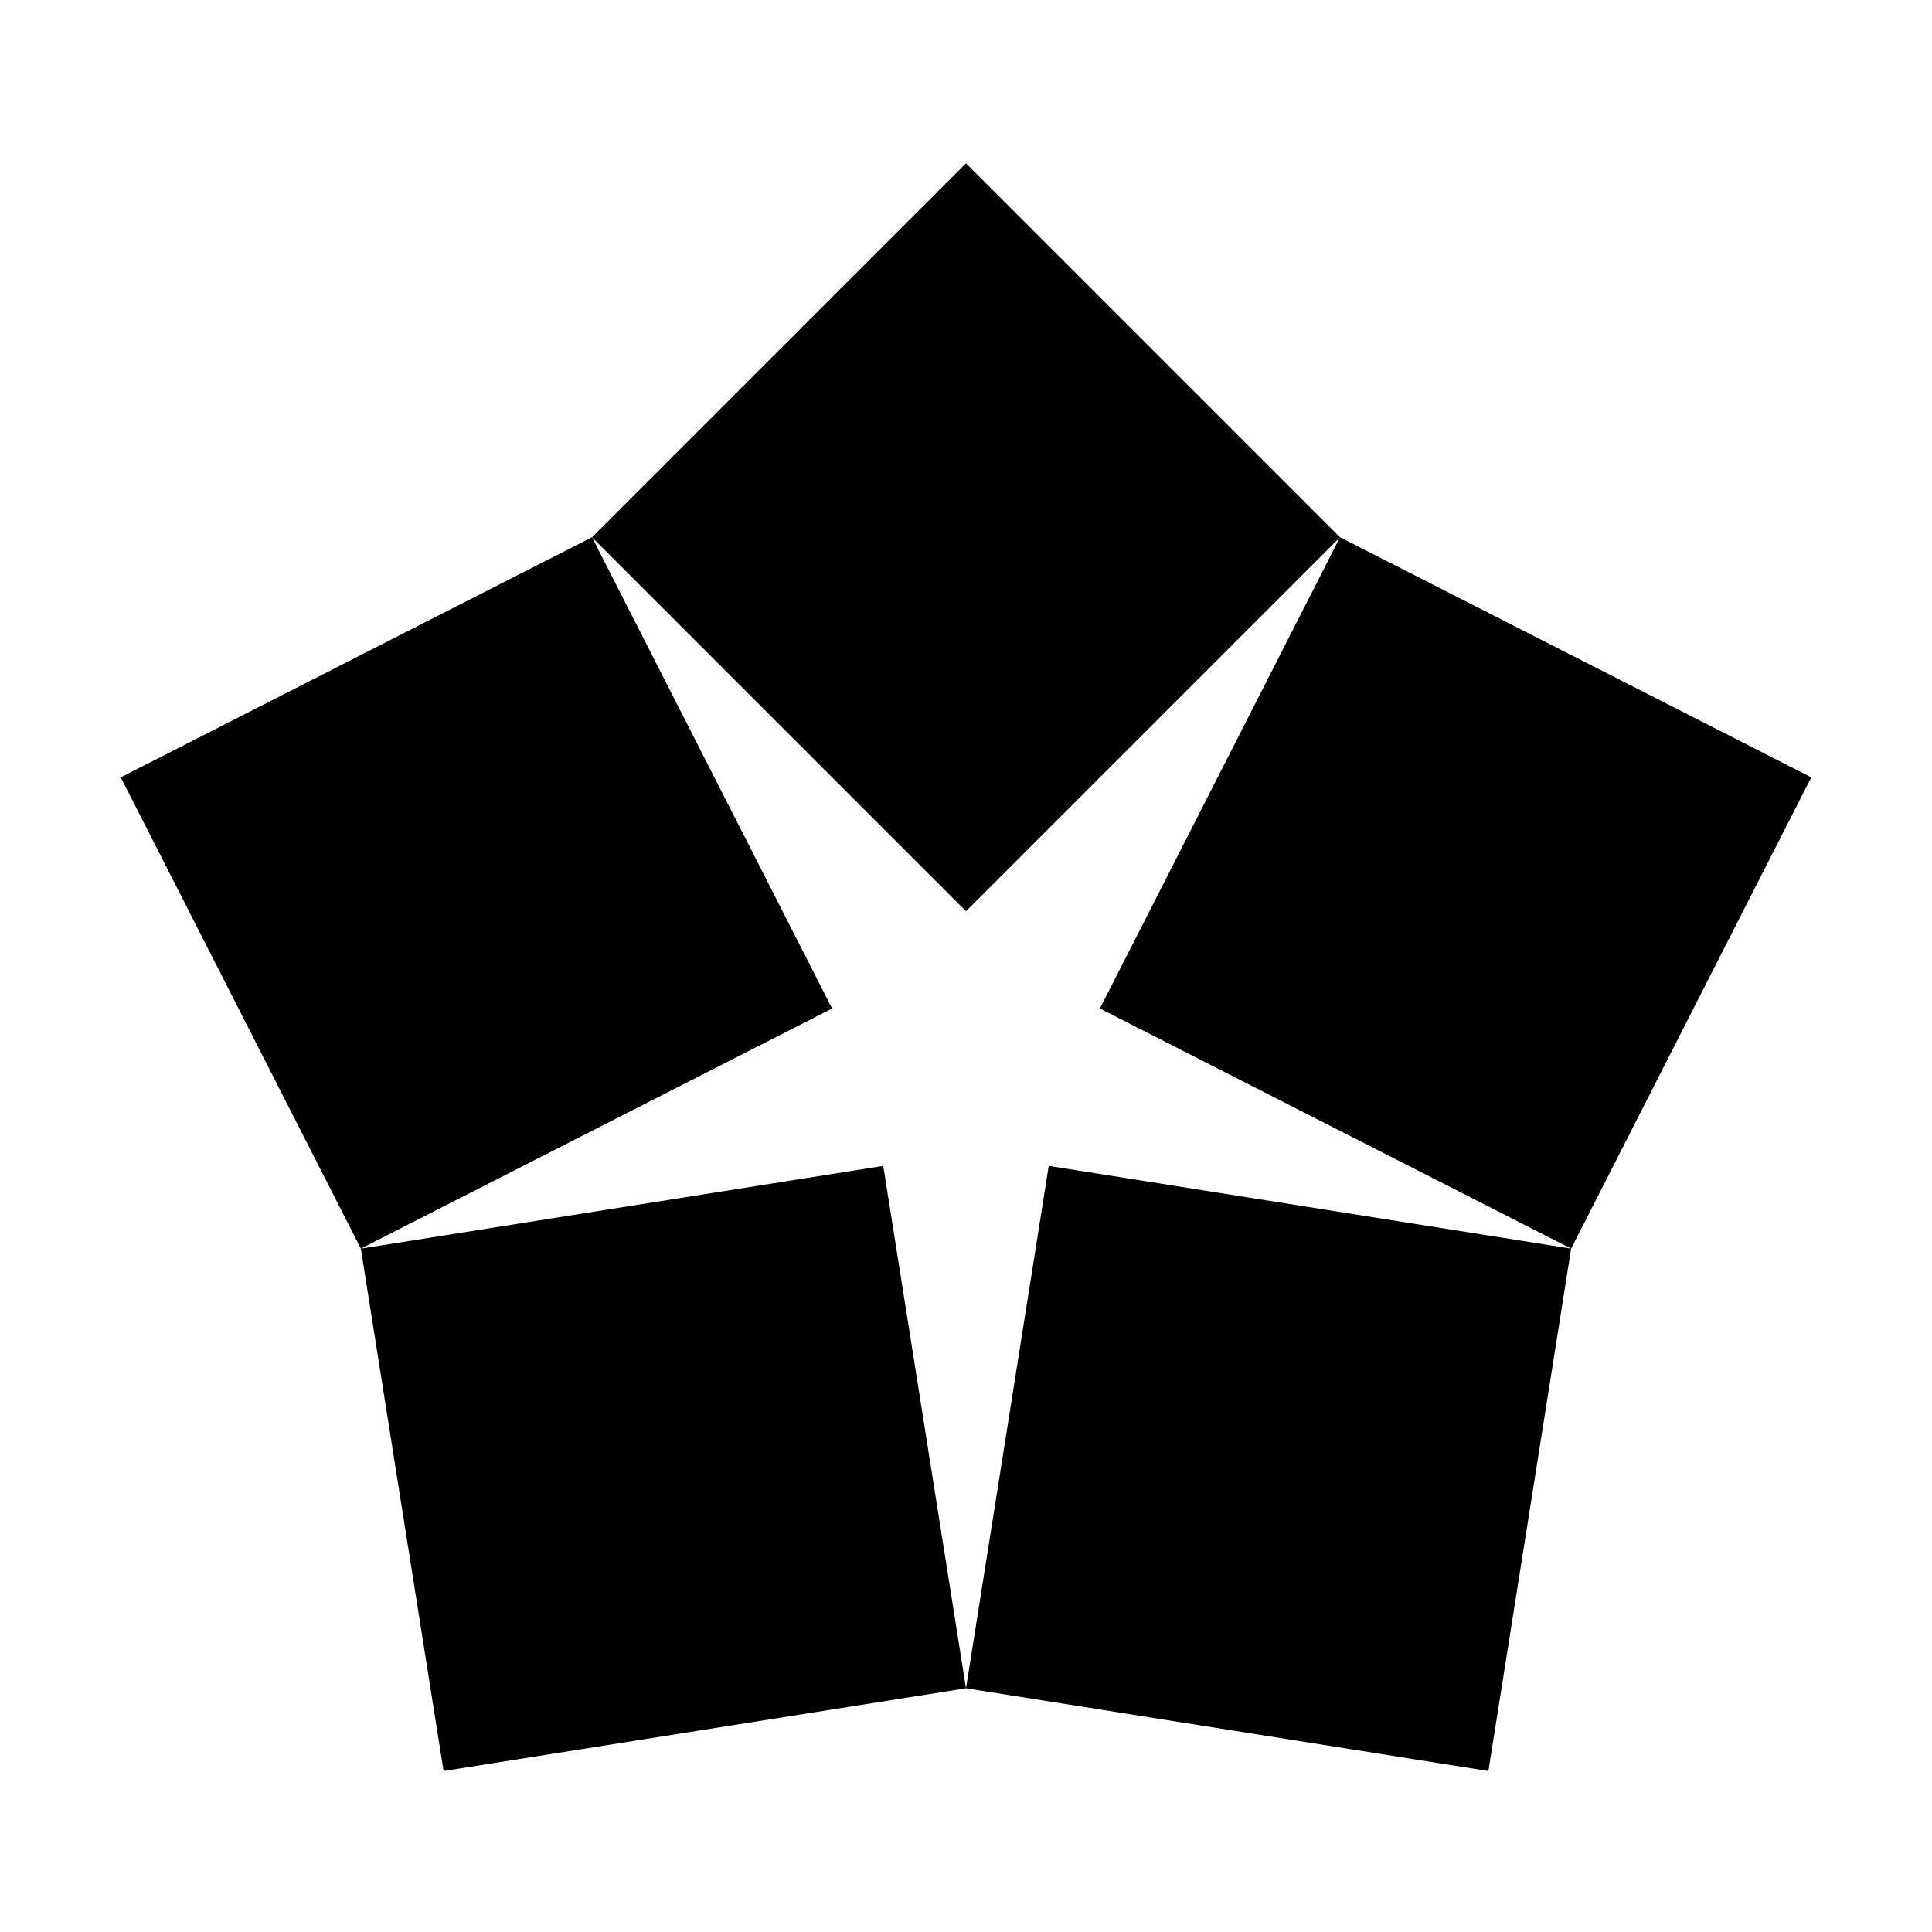 <svg xmlns="http://www.w3.org/2000/svg" viewBox="0 0 720 720"><path fill="#fff" d="M0 0h720v720H0z"/><path d="M360.004 339.592l139.378-139.378L360.004 60.836 220.625 200.214z"/><path d="M409.894 375.837l175.627 89.486 89.486-175.627L499.38 200.21zM390.834 434.49L360 629.172l194.684 30.834 30.833-194.684zM329.16 434.49l-194.683 30.835 30.834 194.683 194.684-30.834zM310.107 375.835L220.62 200.208 44.994 289.694l89.486 175.627z"/></svg>
